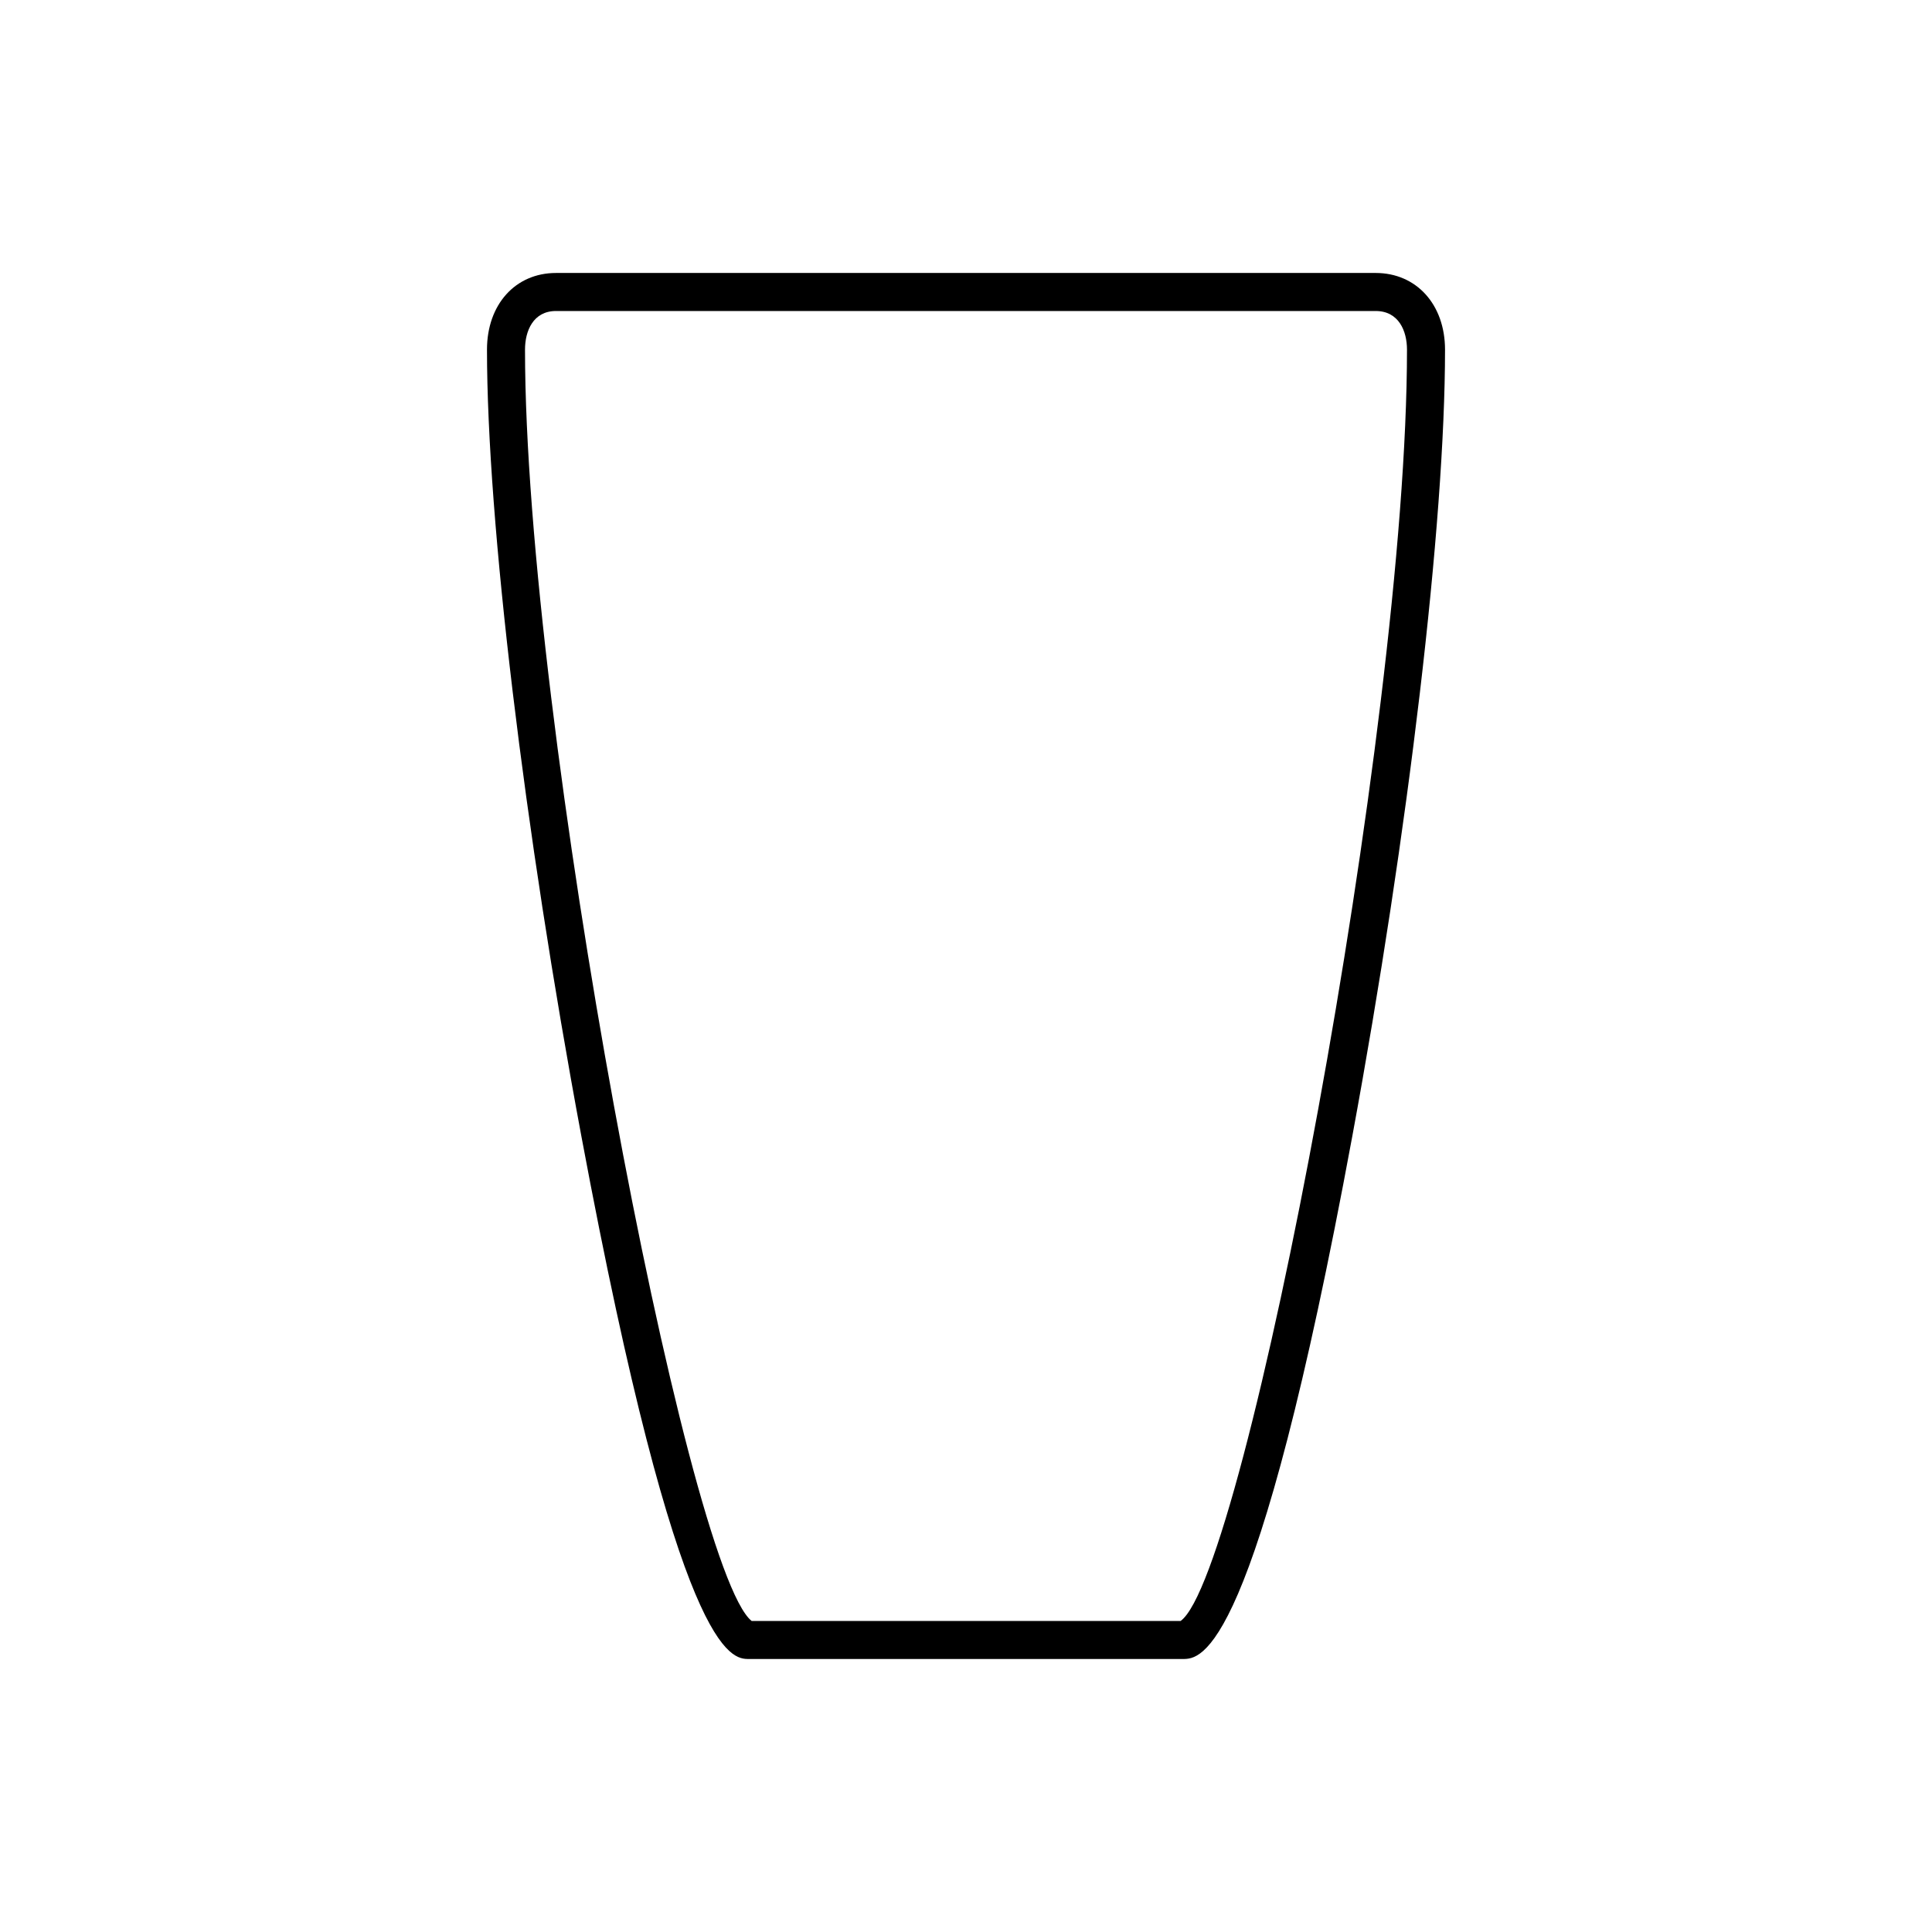 <?xml version="1.0" encoding="UTF-8"?>
<!-- The Best Svg Icon site in the world: iconSvg.co, Visit us! https://iconsvg.co -->
<svg fill="#000000" width="800px" height="800px" version="1.1" viewBox="144 144 512 512" xmlns="http://www.w3.org/2000/svg">
 <path d="m508.56 216.34h-217.21c-10.77 0-18.293 8.352-18.293 20.309 0 45.273 9.828 127.15 25.039 208.6 25.844 138.4 39.781 138.4 44.367 138.4h114.99c4.777 0 19.312 0 44.895-138.41 14.938-80.832 24.598-162.7 24.598-208.58-0.008-11.961-7.57-20.32-18.387-20.32zm-51.691 357.23h-113.68c-17.281-13.82-60.055-238.33-60.055-336.92 0-4.941 2.16-10.23 8.219-10.23h217.21c6.125 0 8.305 5.297 8.305 10.242 0 99.996-42.789 324.67-59.996 336.91z"/>
</svg>